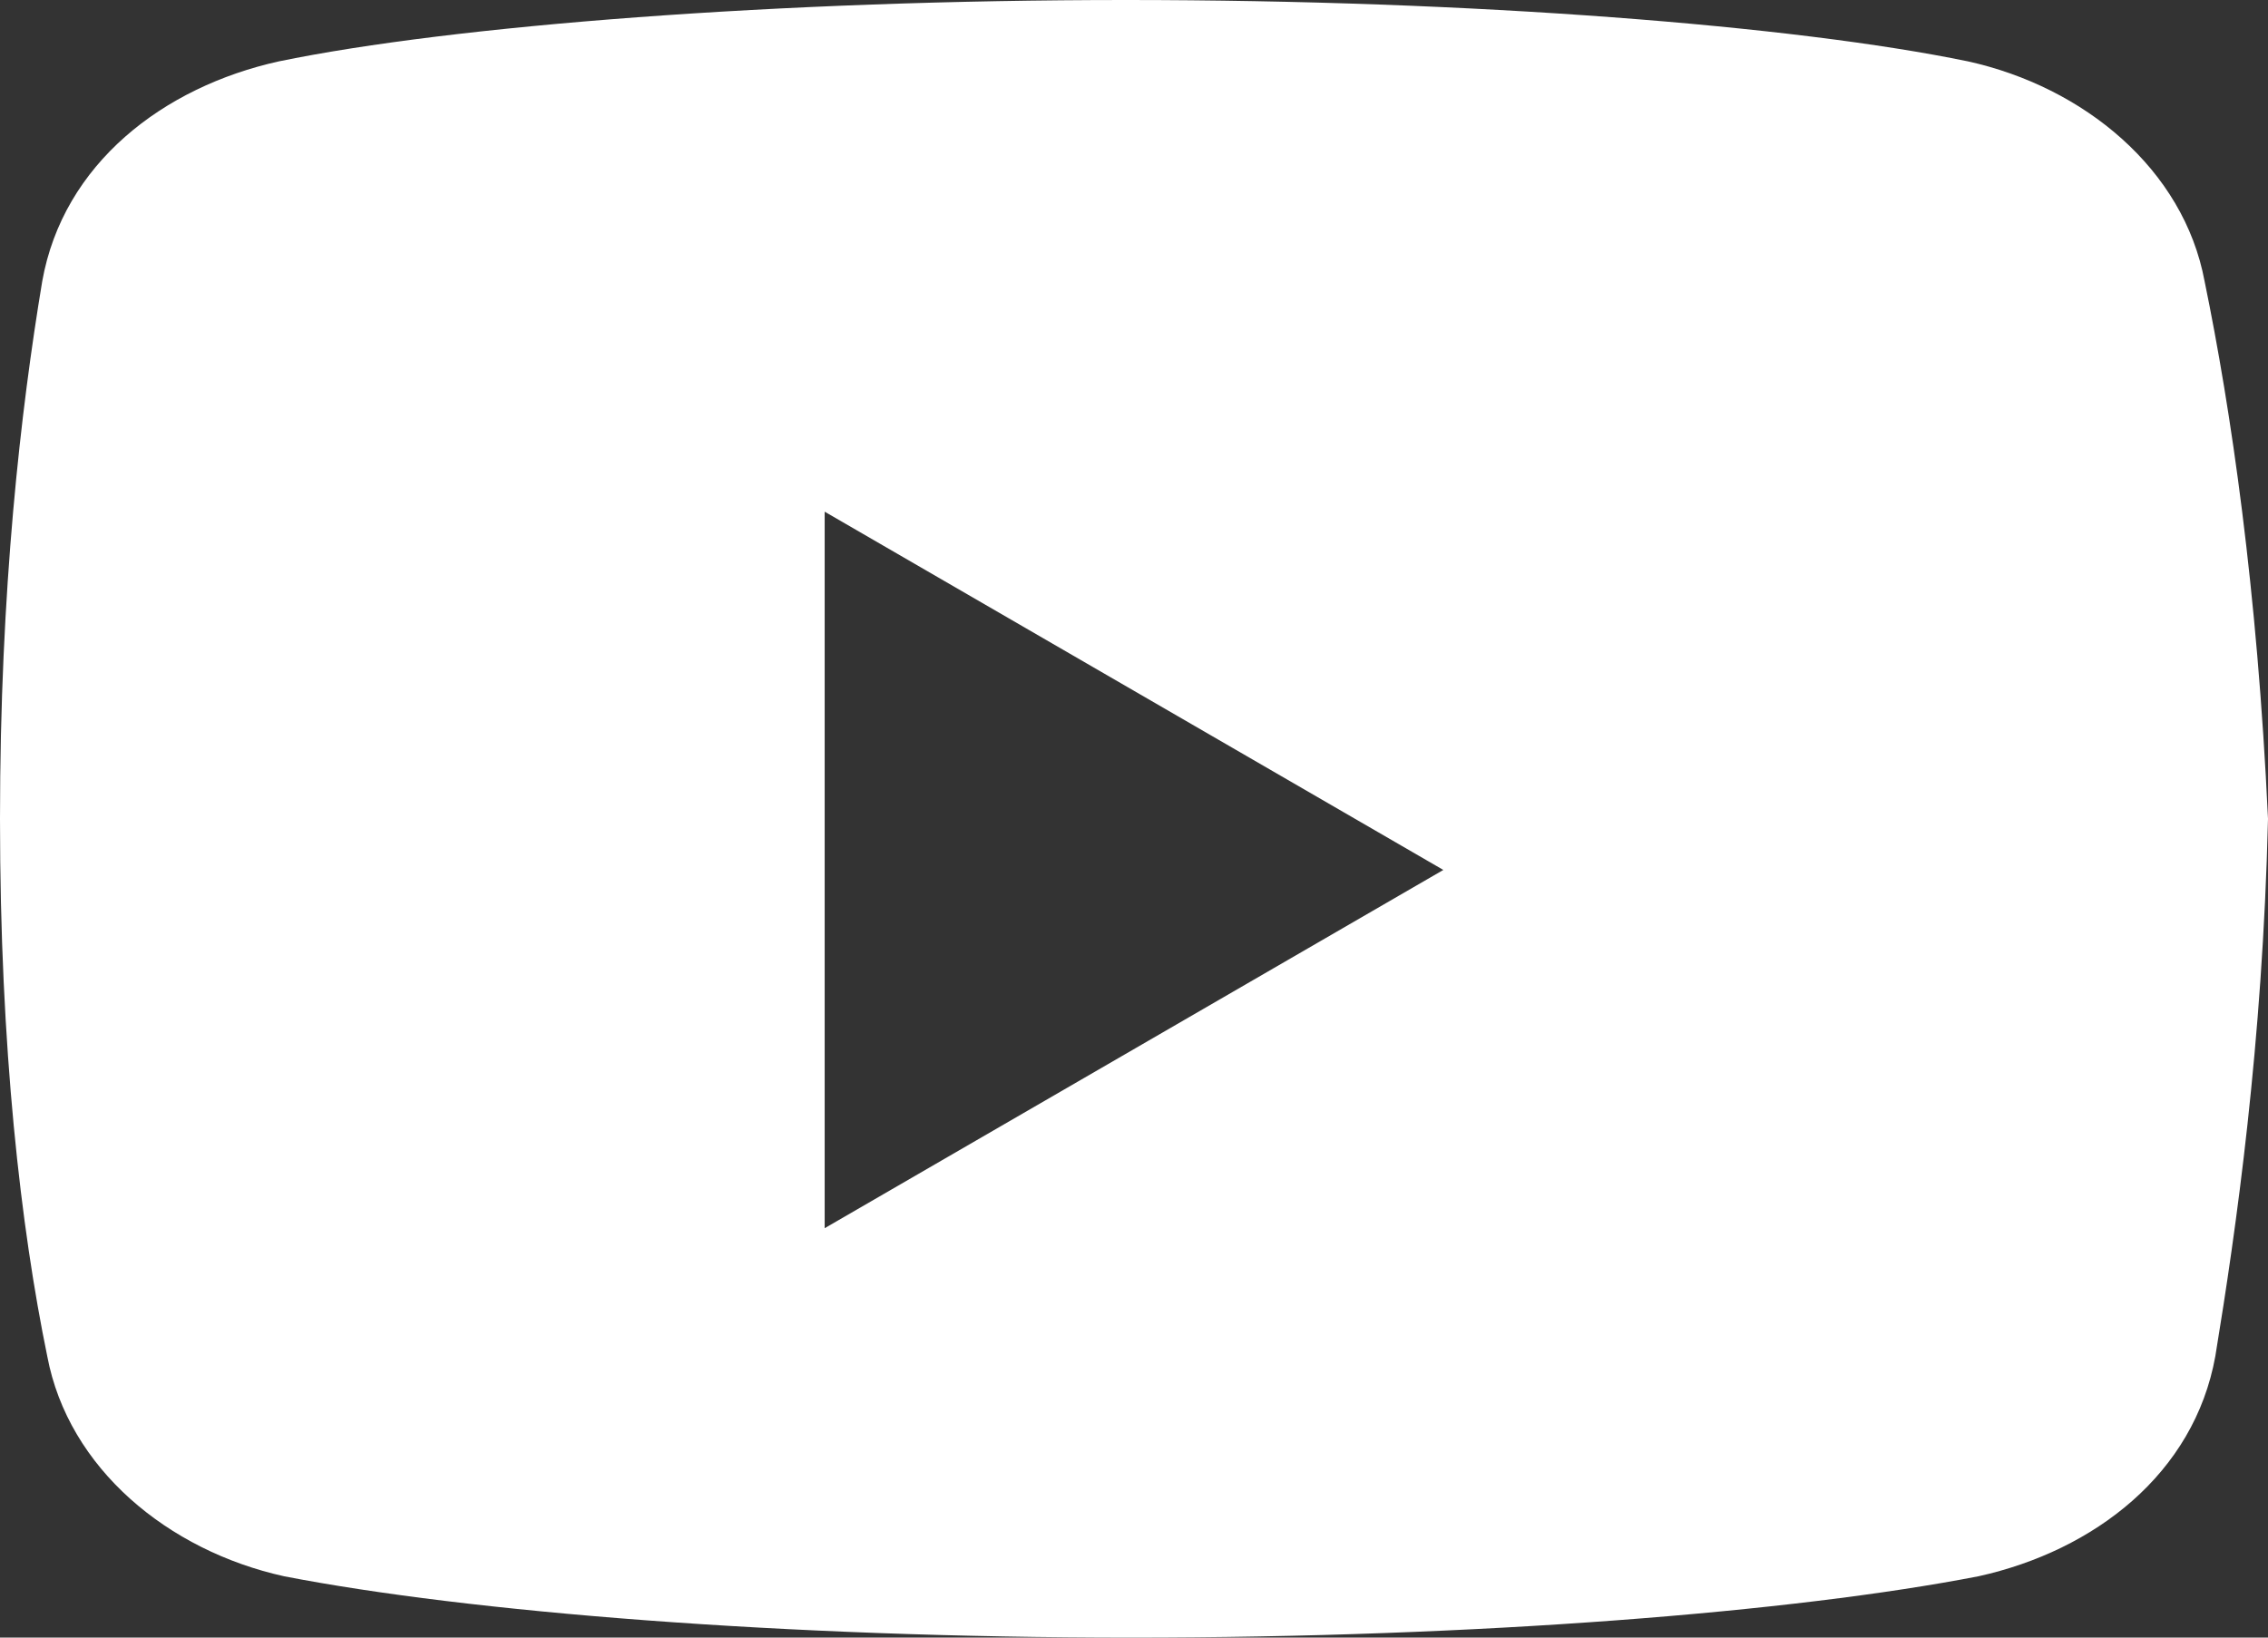 <?xml version="1.0" encoding="UTF-8"?>
<svg width="18px" height="13px" viewBox="0 0 18 13" version="1.1" xmlns="http://www.w3.org/2000/svg" xmlns:xlink="http://www.w3.org/1999/xlink">
    <rect x="0" y="0" width="18" height="13" fill="#333333" stroke="none"/>
    <!-- Generator: sketchtool 60.1 (101010) - https://sketch.com -->
    <title>F8DF92D2-0CA4-4E05-9CBE-CB2DAEF2734D</title>
    <desc>Created with sketchtool.</desc>
    <g id="Page-1" stroke="none" stroke-width="1" fill="none" fill-rule="evenodd">
        <g id="Oneindig-breed" transform="translate(-1964, -2988)" fill="#FFFFFF">
            <g id="Footer-desktop" transform="translate(0, 2712)">
                <g id="Group-9">
                    <g id="Group-5" transform="translate(1922, 272)">
                        <path d="M59.497,6.234 C59.331,5.341 58.538,4.69 57.618,4.487 C56.241,4.203 53.693,4 50.936,4 C48.181,4 45.592,4.203 44.214,4.487 C43.295,4.69 42.501,5.3 42.335,6.234 C42.166,7.25 42,8.672 42,10.5 C42,12.328 42.166,13.75 42.375,14.766 C42.543,15.659 43.336,16.31 44.254,16.513 C45.716,16.797 48.222,17 50.979,17 C53.736,17 56.241,16.797 57.703,16.513 C58.621,16.31 59.414,15.7 59.582,14.766 C59.749,13.75 59.957,12.287 60,10.5 C59.915,8.672 59.706,7.25 59.497,6.234 Z M48.545,13.75 L48.545,8.062 L53.455,10.906 L48.545,13.75 Z" id="Fill-1-1"></path>
                    </g>
                </g>
            </g>
        </g>
    </g>
</svg>